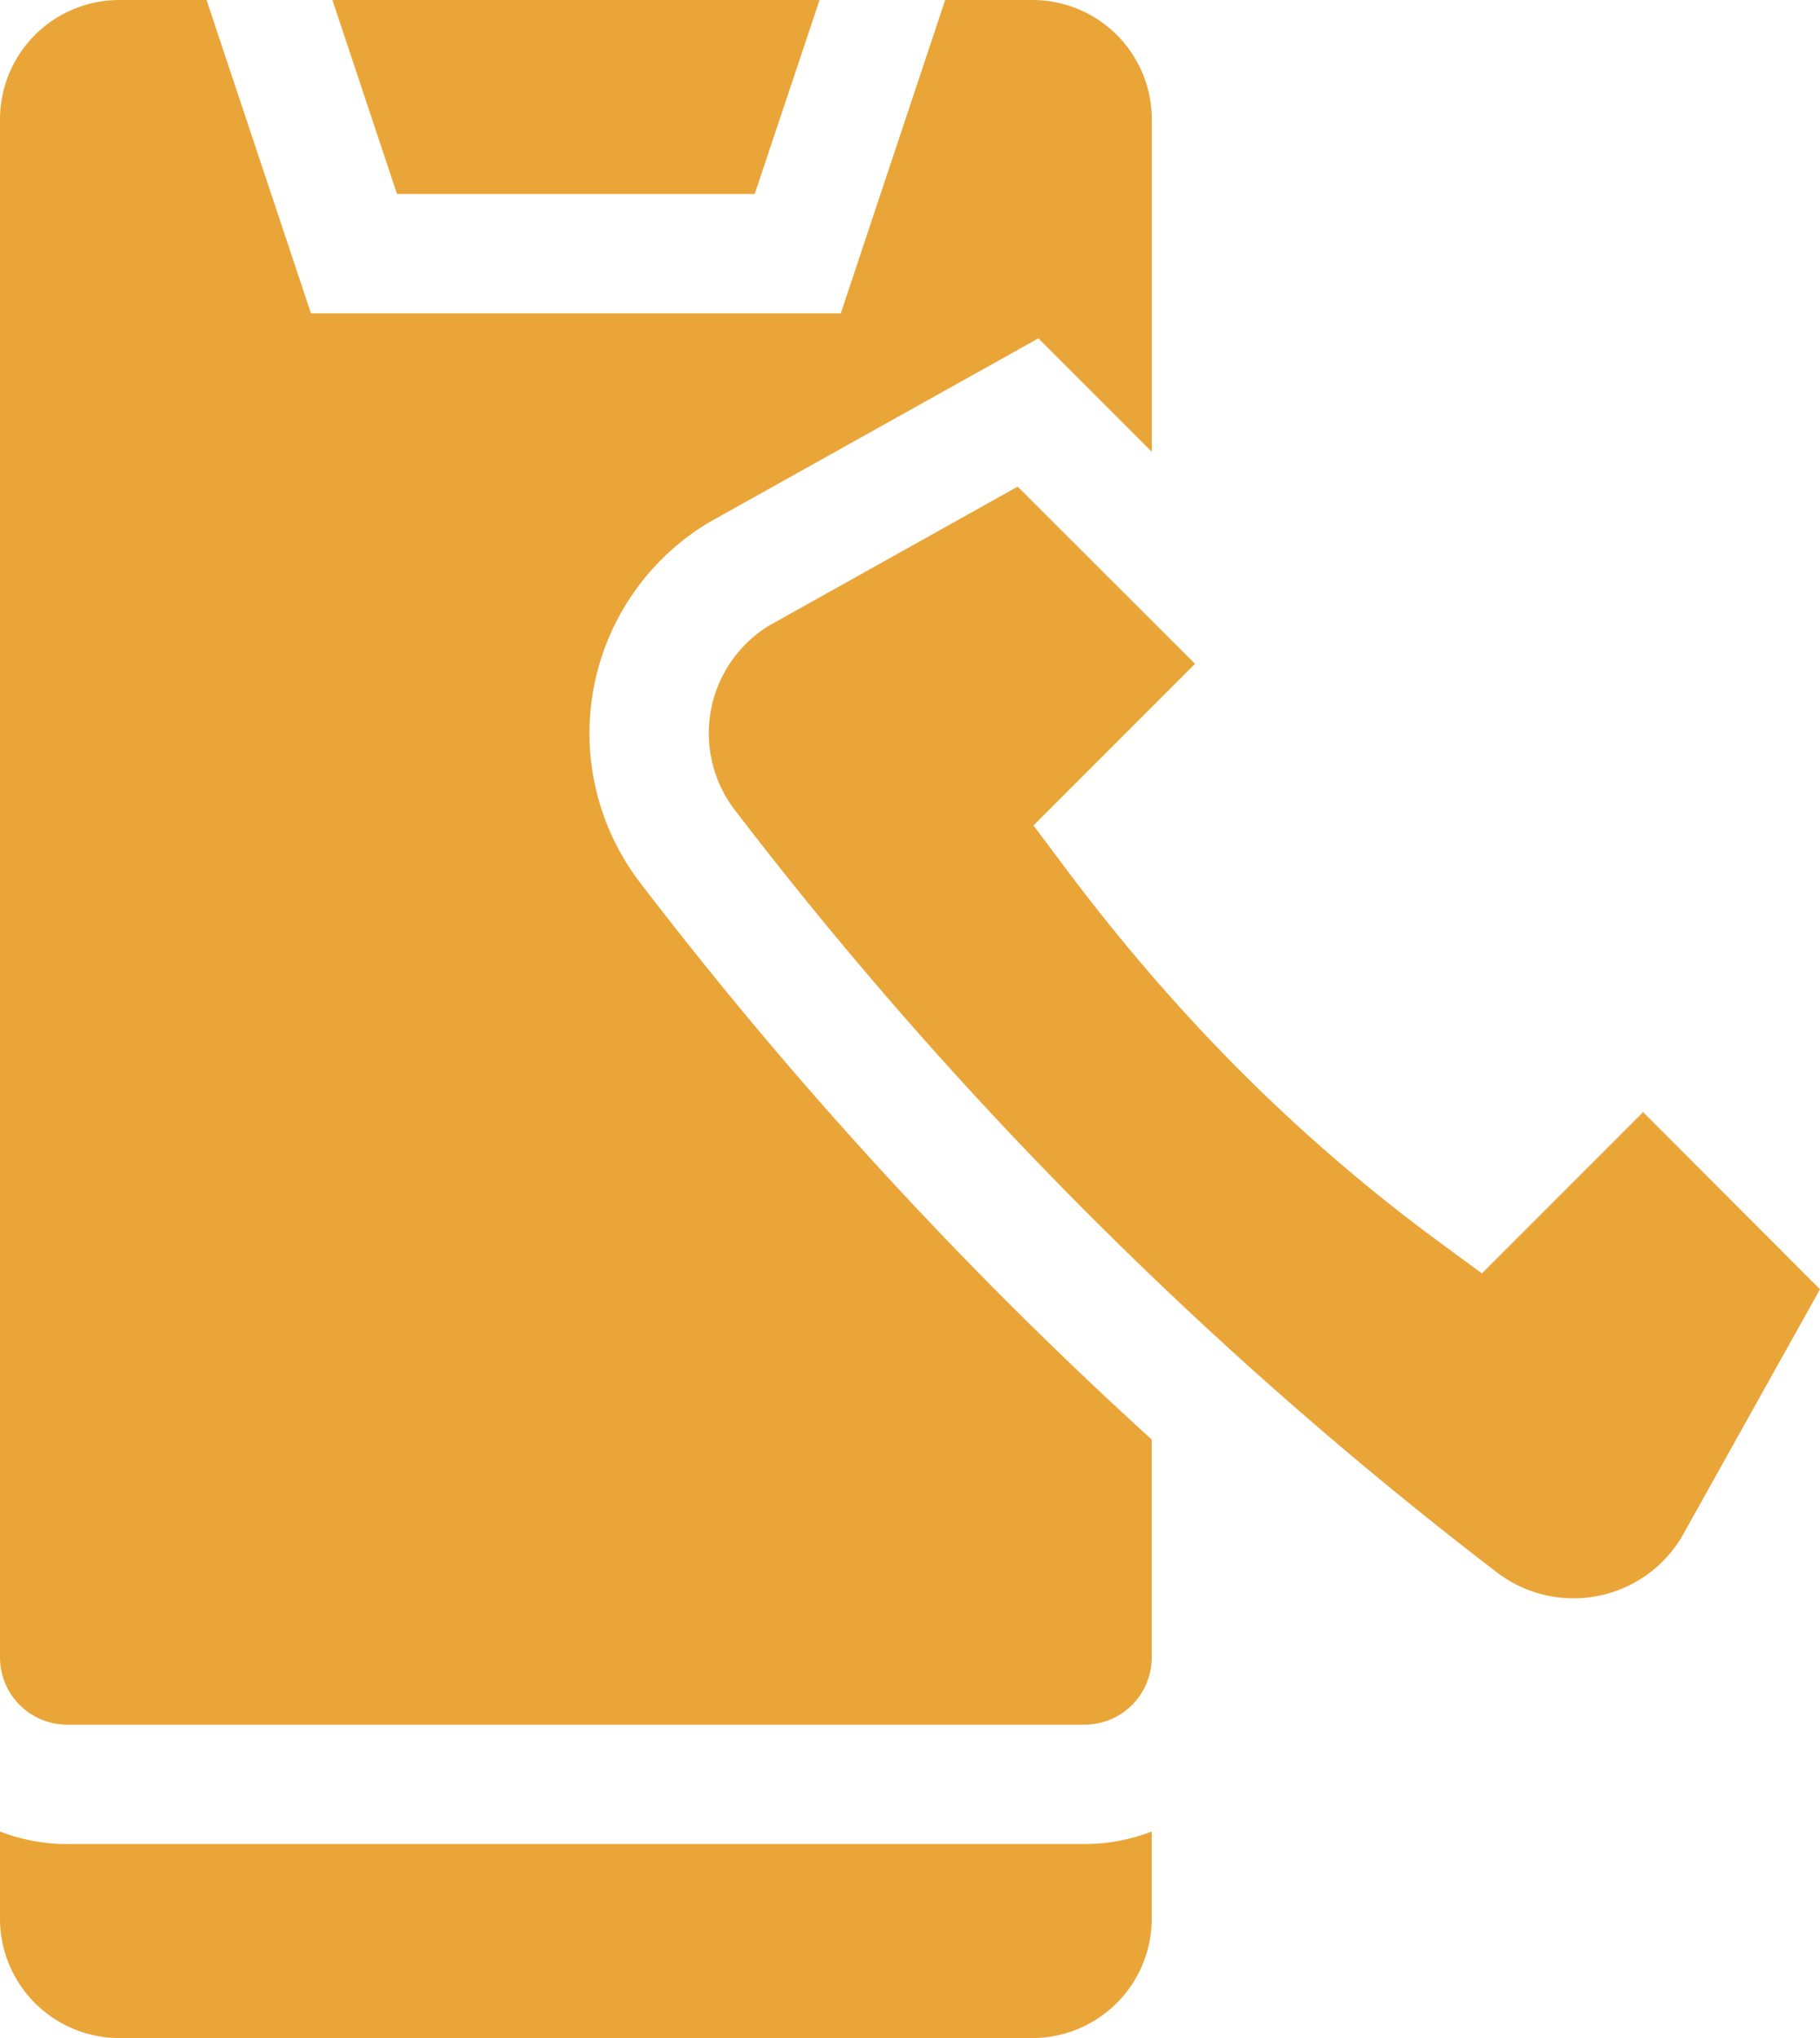 <svg xmlns="http://www.w3.org/2000/svg" viewBox="0 0 457.46 512"><defs><style>.cls-1{fill:#eaa539;}</style></defs><g id="Capa_2" data-name="Capa 2"><g id="Layer_1" data-name="Layer 1"><path class="cls-1" d="M189.7,48.73,206,0H83.55L99.79,48.73Z"/><path class="cls-1" d="M16.87,463.27A46.58,46.58,0,0,1,0,460.11V482a30,30,0,0,0,30,30H259.49a30,30,0,0,0,30-30V460.11a46.52,46.52,0,0,1-16.86,3.15H16.87Z"/><path class="cls-1" d="M184.69,203.48A1028.74,1028.74,0,0,0,376.23,395a31.71,31.71,0,0,0,46.36-8.68l34.87-62.43L413,279.39l-40.52,40.52-10.38-7.63c-35.56-26.11-66.49-57-94.54-94.51l-7.79-10.4,40.6-40.6L255.8,122.25l-62.43,34.88a31.7,31.7,0,0,0-8.68,46.35Z"/><path class="cls-1" d="M160.87,221.72a61.73,61.73,0,0,1,17.25-90.43l.4-.23L261,85l28.51,28.51V30a30,30,0,0,0-30-30H237.57L211.33,78.73H78.17L51.92,0H30A30,30,0,0,0,0,30V416.4a16.89,16.89,0,0,0,16.87,16.87H272.63a16.88,16.88,0,0,0,16.86-16.87V361.65A1059.27,1059.27,0,0,1,160.87,221.72Z"/></g></g></svg>